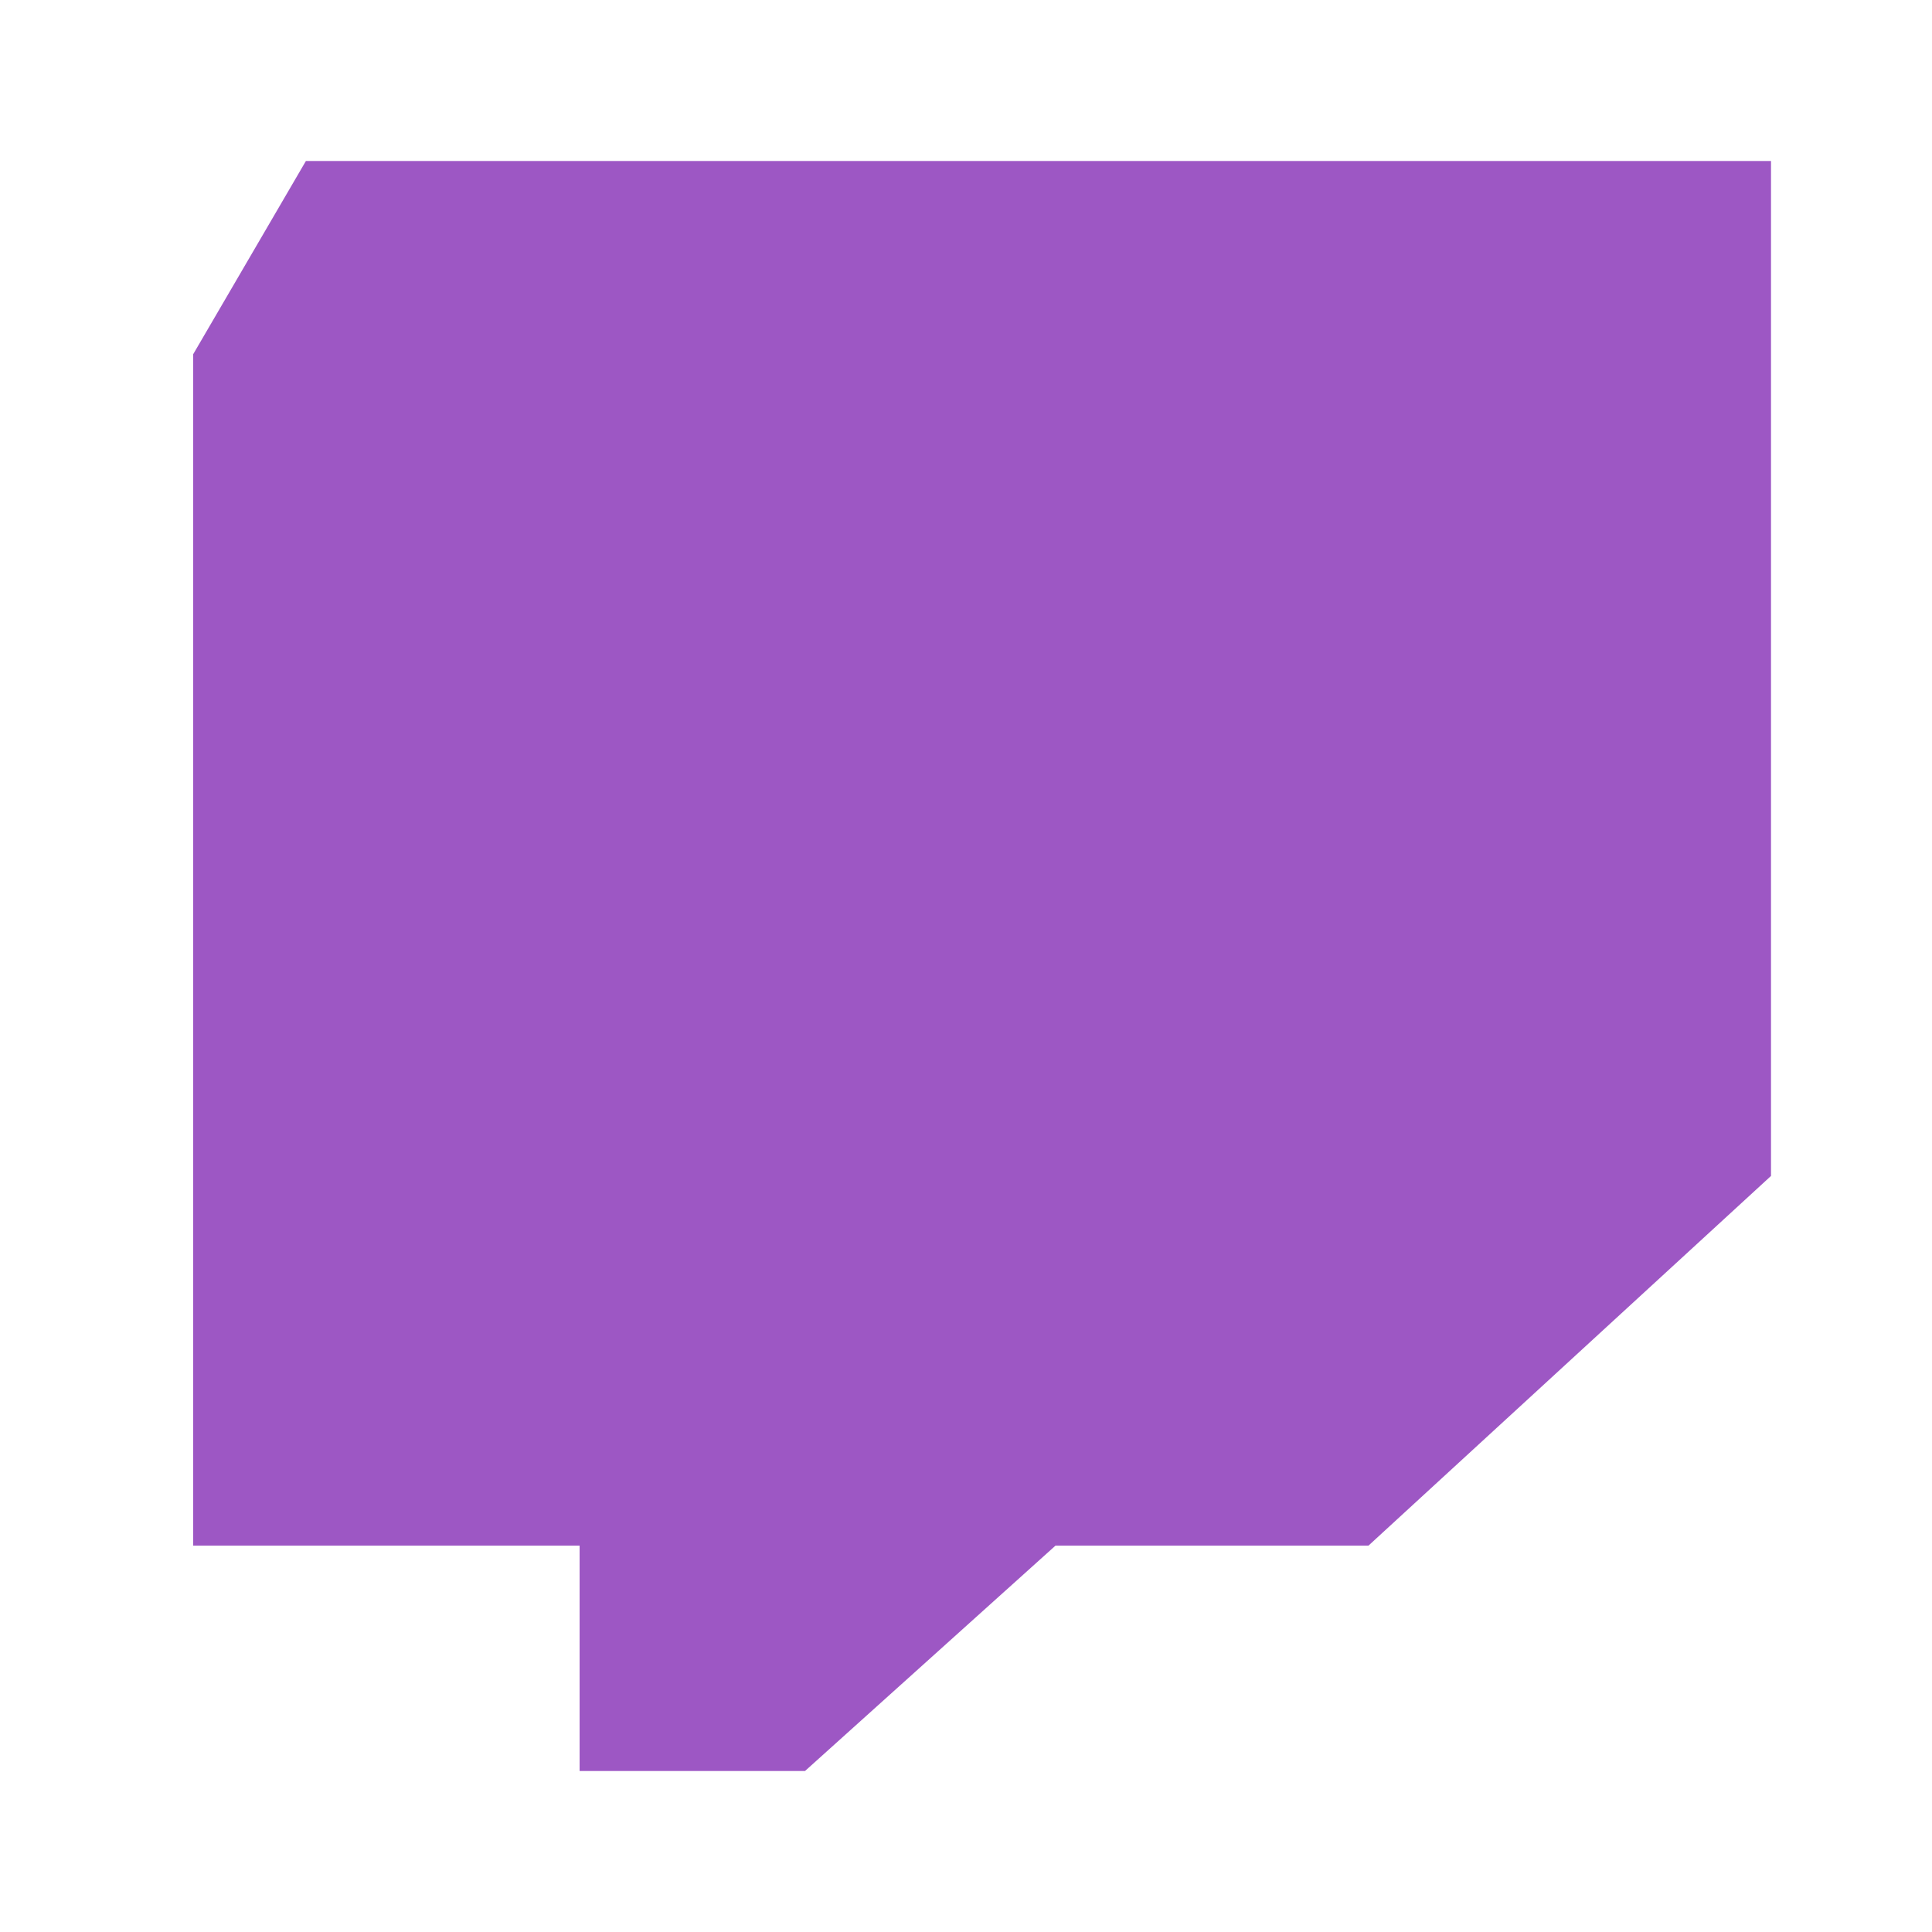 <?xml version="1.0" ?><svg data-name="Layer 1" id="Layer_1" viewBox="0 0 60 60" xmlns="http://www.w3.org/2000/svg" xmlns:xlink="http://www.w3.org/1999/xlink"><defs><style>.cls-1,.cls-2,.cls-6{fill:none;}.cls-1{clip-rule:evenodd;}.cls-3{clip-path:url(#clip-path);}.cls-4{fill:#9d57c4;}.cls-5{clip-path:url(#clip-path-2);}.cls-6{stroke:#9d57c4;stroke-linecap:round;stroke-linejoin:round;stroke-width:2px;}.cls-7{clip-path:url(#clip-path-3);}</style><clipPath id="clip-path"><path class="cls-1" d="M32.78,48H42.5L55,36.52V5H9.5L6,11V48H18v7h7ZM31,40H42.5l6.5-6.5V10H14V40H25v6Z"/></clipPath><clipPath id="clip-path-2"><rect class="cls-2" height="13" width="4" x="26" y="18.02"/></clipPath><clipPath id="clip-path-3"><rect class="cls-2" height="13" width="4" x="36" y="18.02"/></clipPath></defs><title/><g class="cls-3"><rect class="cls-4" height="60" width="59" x="1" y="0.02"/></g><g class="cls-5"><rect class="cls-4" height="23" width="14" x="21" y="13.02"/></g><rect class="cls-6" height="13" width="4" x="26" y="18.02"/><g class="cls-7"><rect class="cls-4" height="23" width="14" x="31" y="13.02"/></g><rect class="cls-6" height="13" width="4" x="36" y="18.02"/></svg>